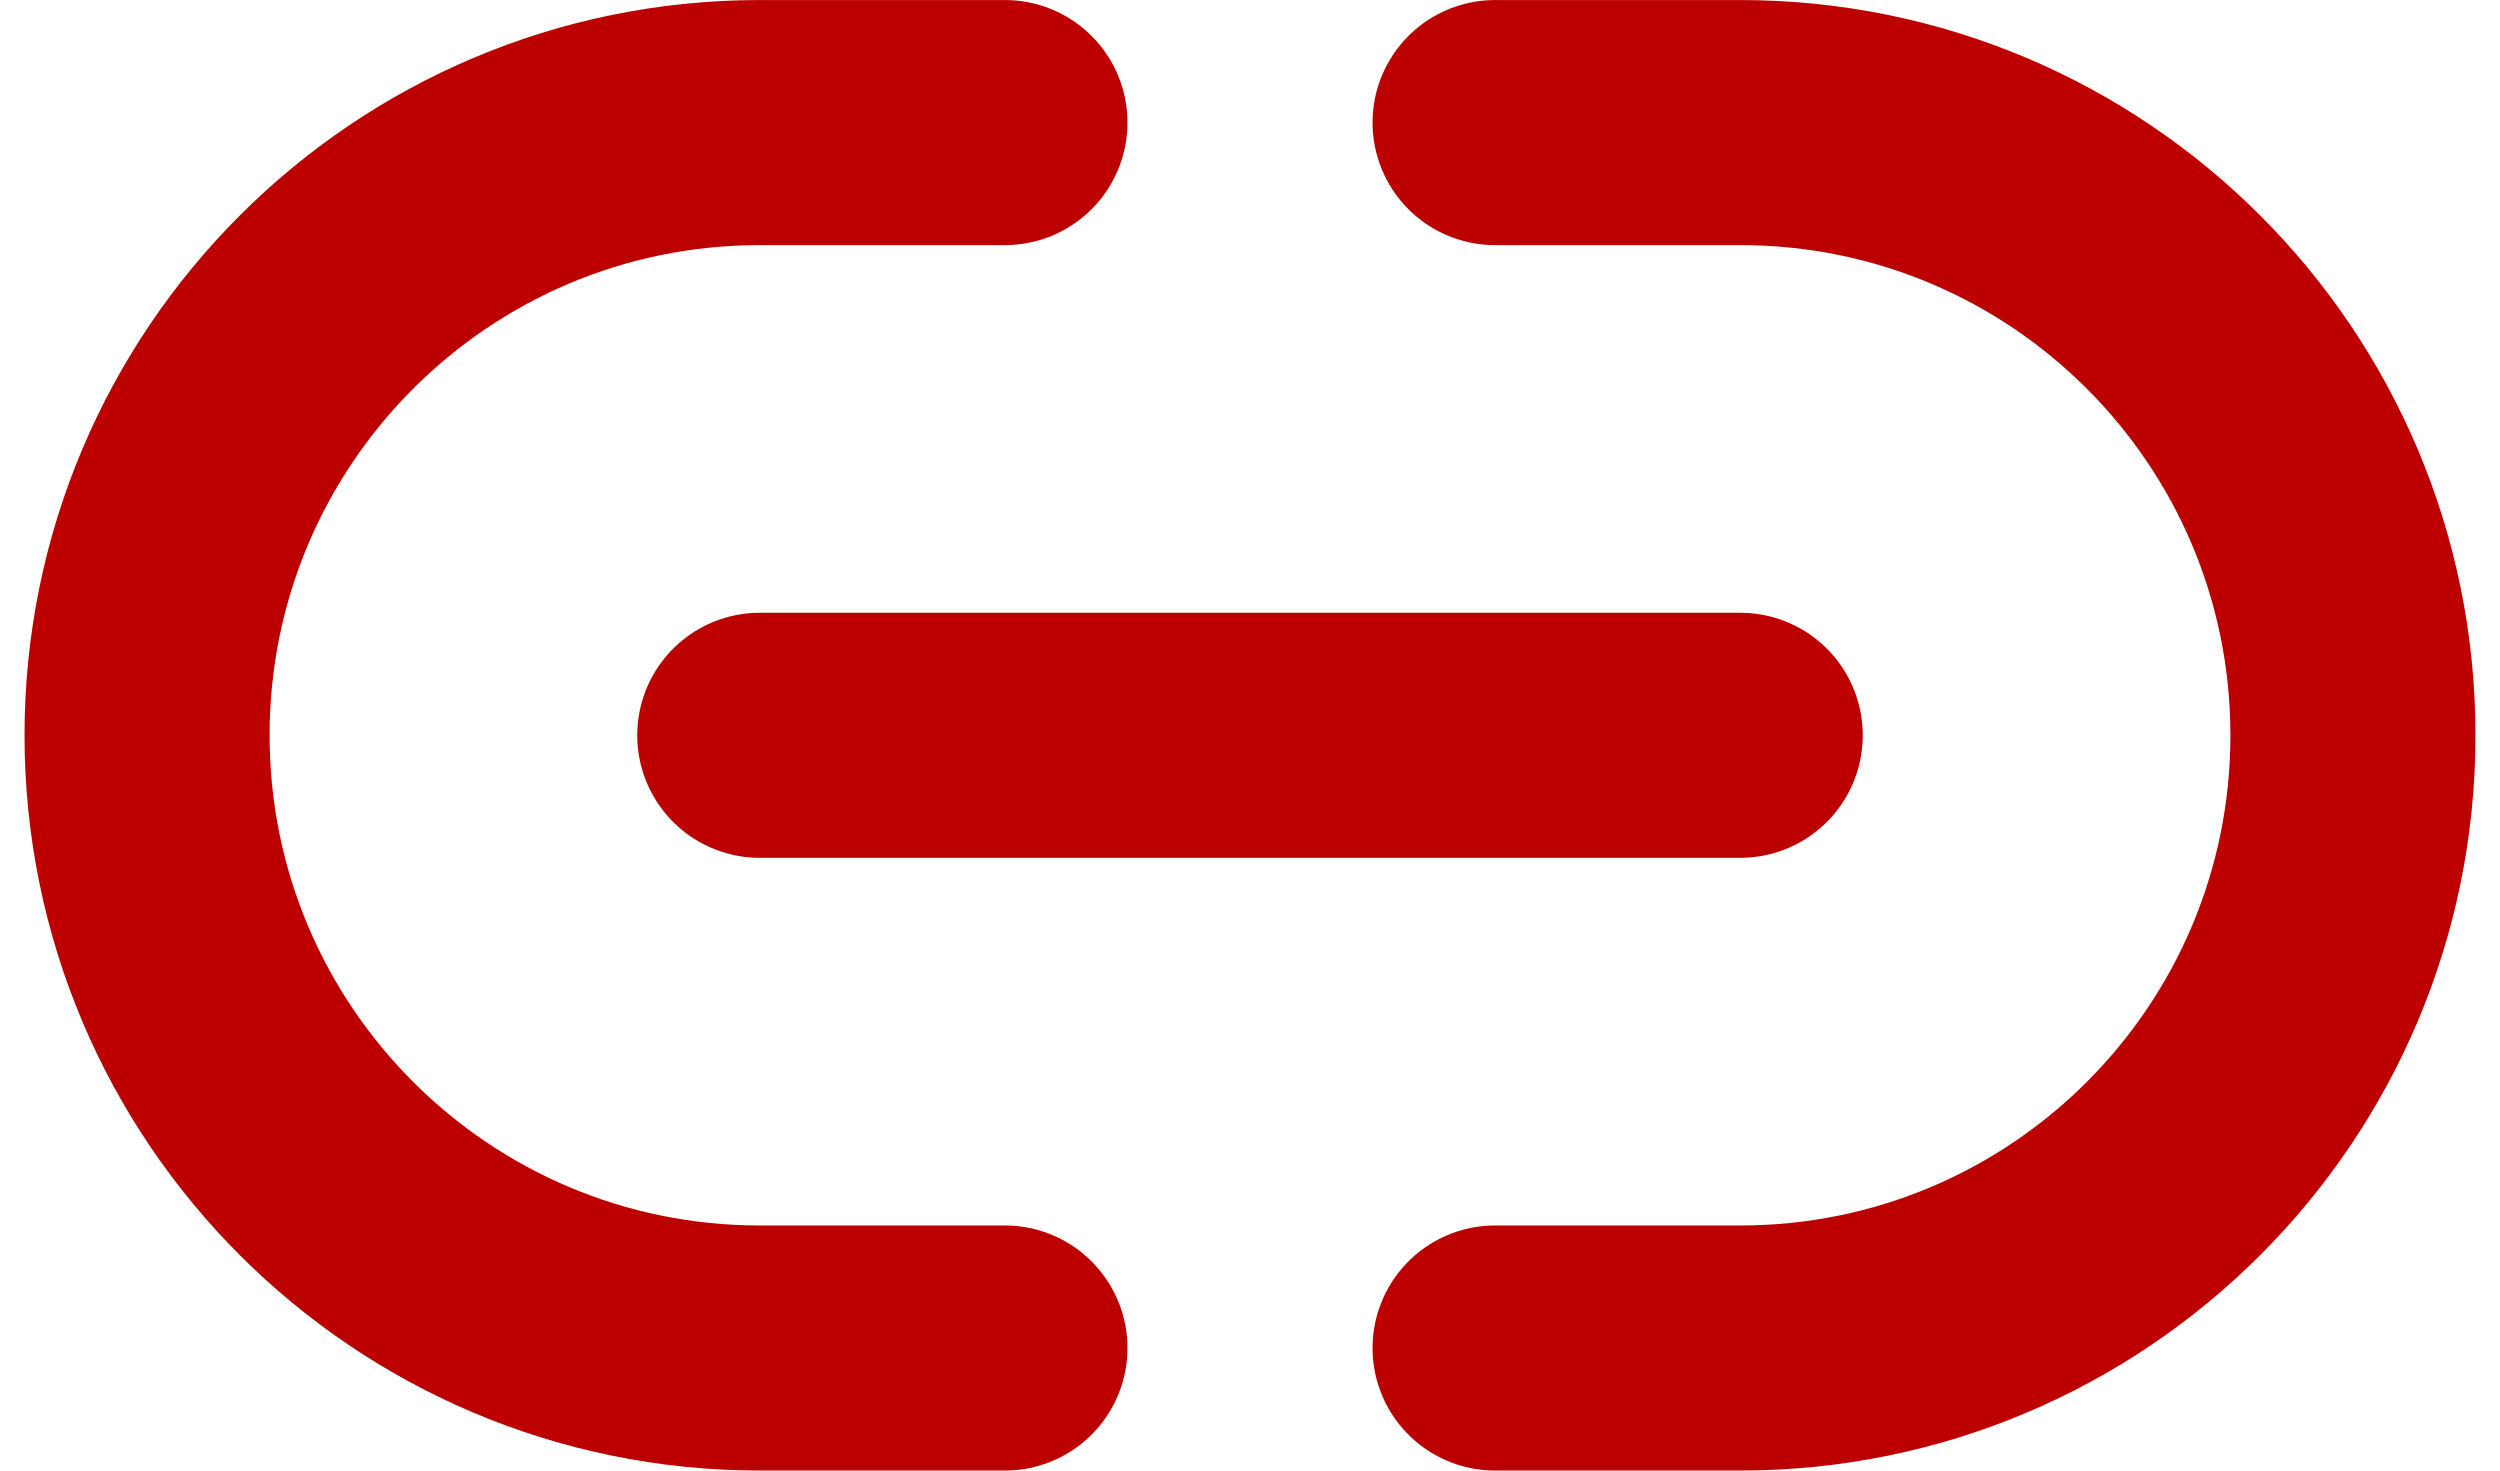 <svg width="34" height="20" viewBox="0 0 34 20" fill="none" xmlns="http://www.w3.org/2000/svg">
<path d="M20.333 1.667H23.667C28.269 1.667 32 5.398 32 10C32 14.602 28.269 18.333 23.667 18.333H20.333M13.667 1.667H10.333C5.731 1.667 2 5.398 2 10C2 14.602 5.731 18.333 10.333 18.333H13.667M10.333 10H23.667" stroke="#BC0000" stroke-width="3.333" stroke-linecap="round" stroke-linejoin="round"/>
</svg>
